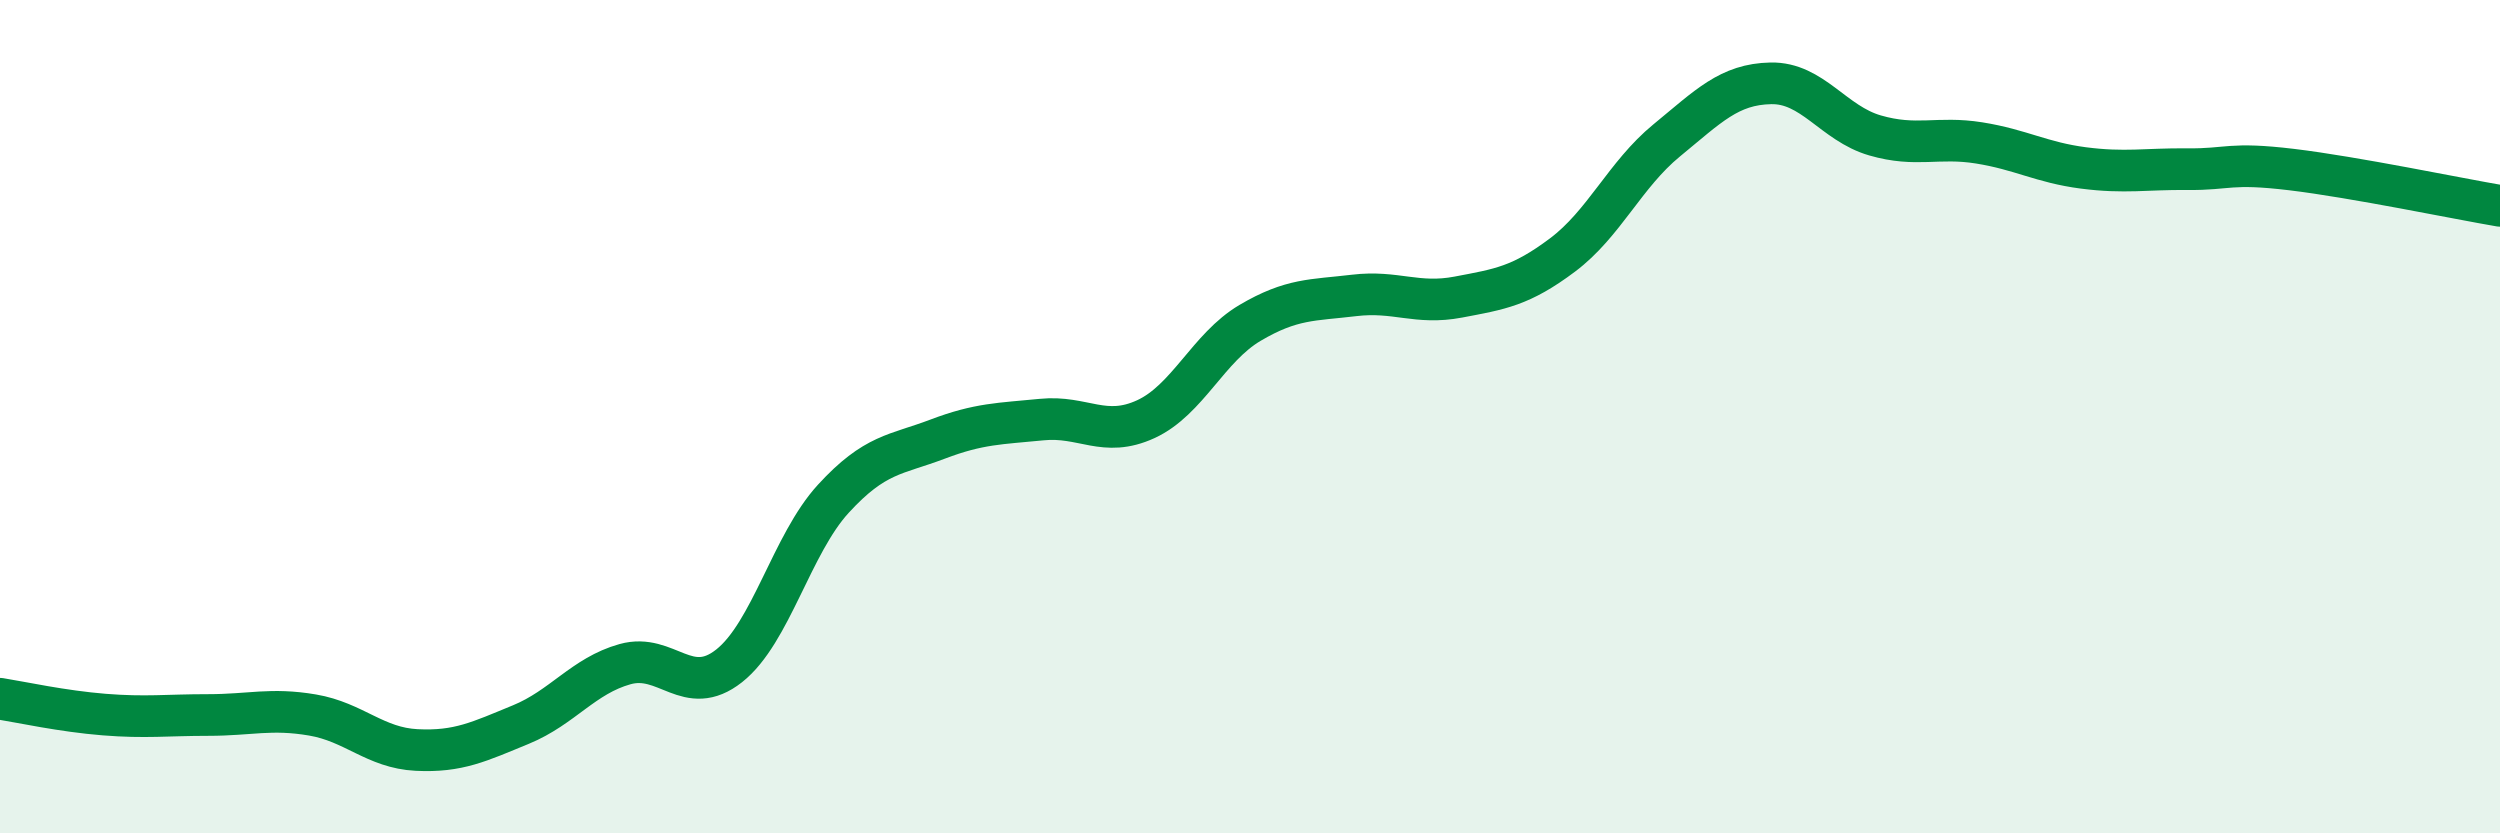 
    <svg width="60" height="20" viewBox="0 0 60 20" xmlns="http://www.w3.org/2000/svg">
      <path
        d="M 0,16.77 C 0.5,16.85 1.5,17.07 2.5,17.15 C 3.5,17.23 4,17.16 5,17.16 C 6,17.16 6.5,16.99 7.5,17.16 C 8.5,17.33 9,17.95 10,18 C 11,18.05 11.5,17.8 12.5,17.39 C 13.5,16.98 14,16.22 15,15.94 C 16,15.66 16.5,16.77 17.5,15.98 C 18.5,15.19 19,13.06 20,11.97 C 21,10.88 21.5,10.92 22.5,10.54 C 23.5,10.16 24,10.17 25,10.07 C 26,9.97 26.5,10.52 27.5,10.06 C 28.5,9.6 29,8.34 30,7.75 C 31,7.16 31.5,7.21 32.5,7.09 C 33.5,6.97 34,7.32 35,7.13 C 36,6.94 36.5,6.87 37.5,6.12 C 38.5,5.37 39,4.19 40,3.37 C 41,2.55 41.5,2.02 42.5,2 C 43.5,1.98 44,2.96 45,3.25 C 46,3.54 46.5,3.27 47.5,3.43 C 48.5,3.59 49,3.9 50,4.03 C 51,4.16 51.5,4.05 52.5,4.06 C 53.5,4.07 53.5,3.89 55,4.07 C 56.5,4.25 59,4.77 60,4.94L60 20L0 20Z"
        fill="#008740"
        opacity="0.1"
        stroke-linecap="round"
        stroke-linejoin="round"
      />
      <path
        d="M 0,16.77 C 0.5,16.85 1.5,17.07 2.5,17.15 C 3.5,17.23 4,17.16 5,17.16 C 6,17.16 6.5,16.99 7.5,17.16 C 8.5,17.33 9,17.95 10,18 C 11,18.05 11.5,17.8 12.5,17.39 C 13.5,16.98 14,16.22 15,15.94 C 16,15.66 16.5,16.77 17.5,15.98 C 18.5,15.19 19,13.06 20,11.97 C 21,10.88 21.5,10.92 22.5,10.54 C 23.5,10.16 24,10.17 25,10.07 C 26,9.97 26.5,10.52 27.5,10.06 C 28.5,9.6 29,8.34 30,7.75 C 31,7.16 31.5,7.21 32.5,7.09 C 33.5,6.97 34,7.32 35,7.13 C 36,6.94 36.5,6.87 37.5,6.12 C 38.5,5.37 39,4.19 40,3.37 C 41,2.55 41.5,2.02 42.5,2 C 43.5,1.98 44,2.96 45,3.25 C 46,3.54 46.5,3.27 47.5,3.43 C 48.5,3.59 49,3.9 50,4.03 C 51,4.16 51.5,4.05 52.5,4.06 C 53.5,4.07 53.5,3.89 55,4.07 C 56.5,4.25 59,4.77 60,4.94"
        stroke="#008740"
        stroke-width="1"
        fill="none"
        stroke-linecap="round"
        stroke-linejoin="round"
      />
    </svg>
  